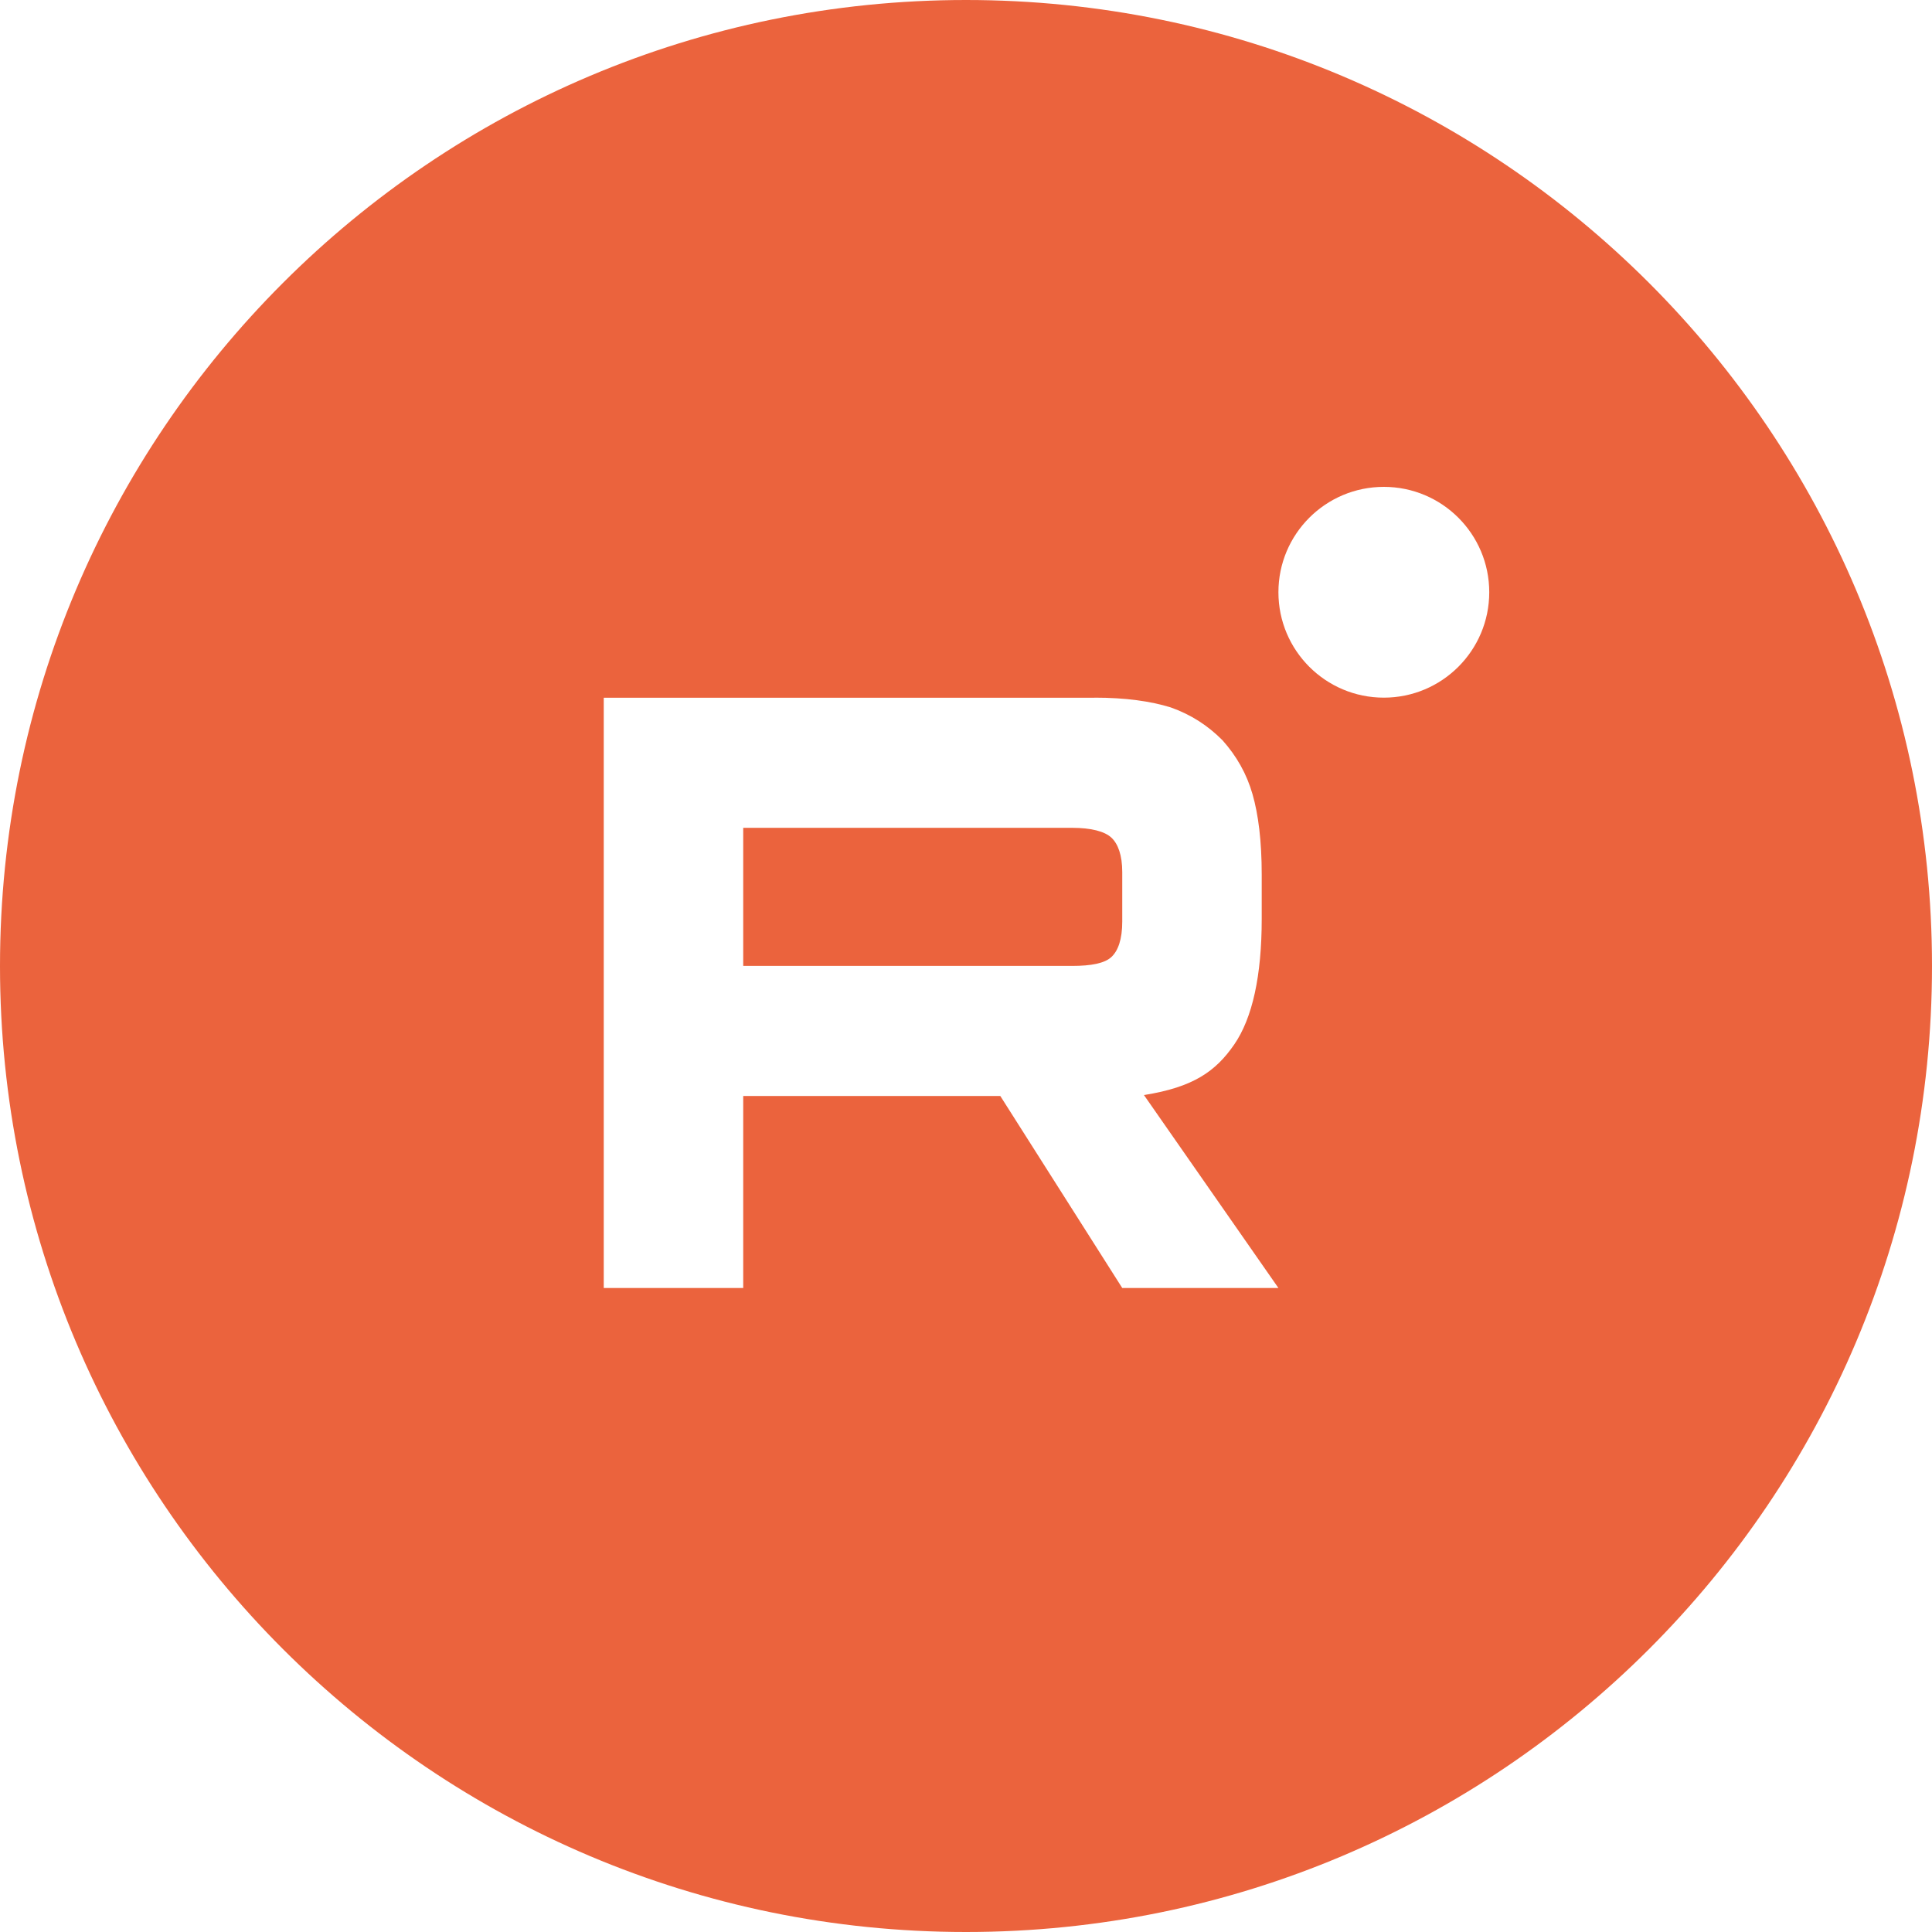 <?xml version="1.0" encoding="UTF-8"?> <svg xmlns:xlink="http://www.w3.org/1999/xlink" xmlns="http://www.w3.org/2000/svg" class="t-sociallinks__svg" width="48" height="48" viewBox="0 0 48 48" fill="none"><path d="M24 0C37.255 0 48 10.745 48 24C48 37.255 37.255 48 24 48C10.745 48 0 37.255 0 24C0 10.745 10.745 0 24 0ZM27.196 17.335H15V32H18.465V27.229H24.852L27.882 32H31.762L28.421 27.206C29.652 27.012 30.206 26.613 30.662 25.953C31.118 25.293 31.347 24.238 31.347 22.83V21.73C31.347 20.896 31.264 20.236 31.118 19.73C30.973 19.225 30.724 18.785 30.371 18.39C29.998 18.016 29.583 17.752 29.085 17.575C28.587 17.421 27.963 17.333 27.196 17.333V17.335ZM26.636 20.567C27.113 20.567 27.445 20.656 27.611 20.81C27.778 20.964 27.882 21.25 27.882 21.667V22.898C27.882 23.338 27.778 23.624 27.611 23.778C27.445 23.932 27.113 23.998 26.636 23.998V23.997H18.465V20.567H26.636ZM34.381 12.096C32.935 12.096 31.762 13.268 31.762 14.714C31.762 16.16 32.934 17.333 34.381 17.333C35.827 17.333 37 16.16 37 14.714C37 13.268 35.827 12.096 34.381 12.096Z" fill="#EB633D"></path></svg> 